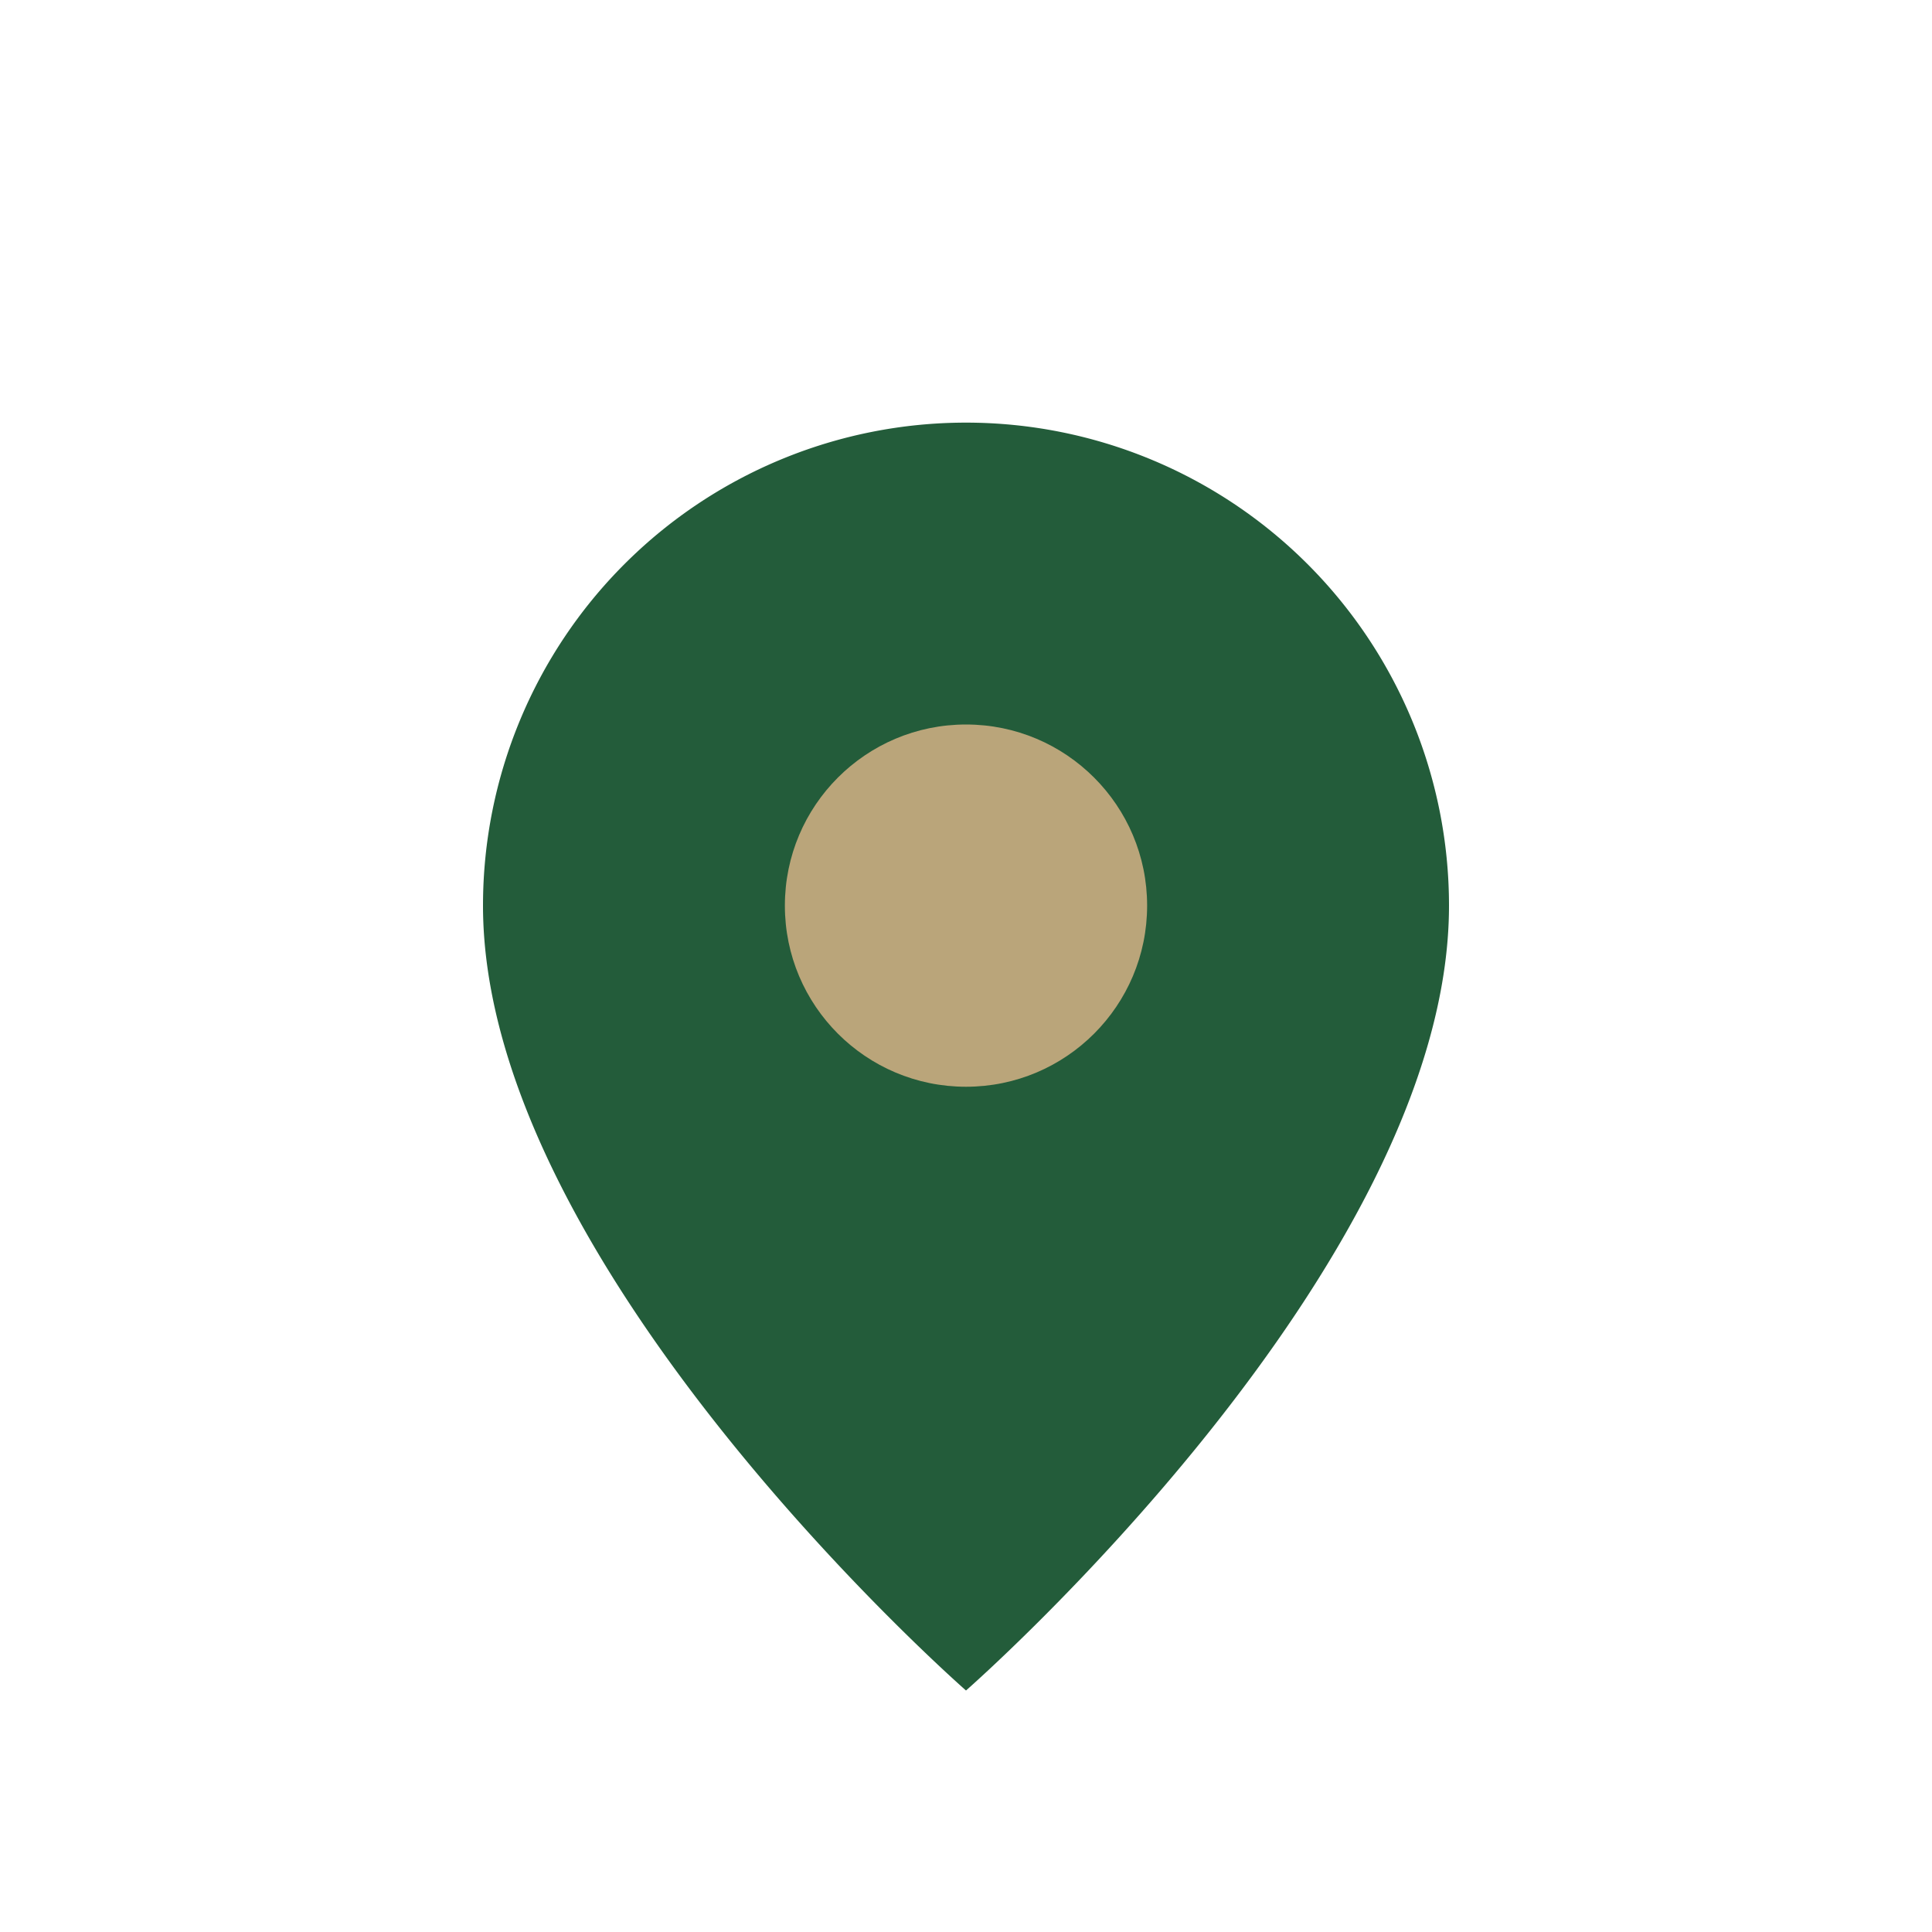 <?xml version="1.0" encoding="UTF-8"?>
<svg xmlns="http://www.w3.org/2000/svg" width="32" height="32" viewBox="0 0 32 32"><path d="M16 28s-8-7-8-13a8 8 0 1116 0c0 6-8 13-8 13z" fill="#235C3A"/><circle cx="16" cy="15" r="3" fill="#BAA57A"/></svg>